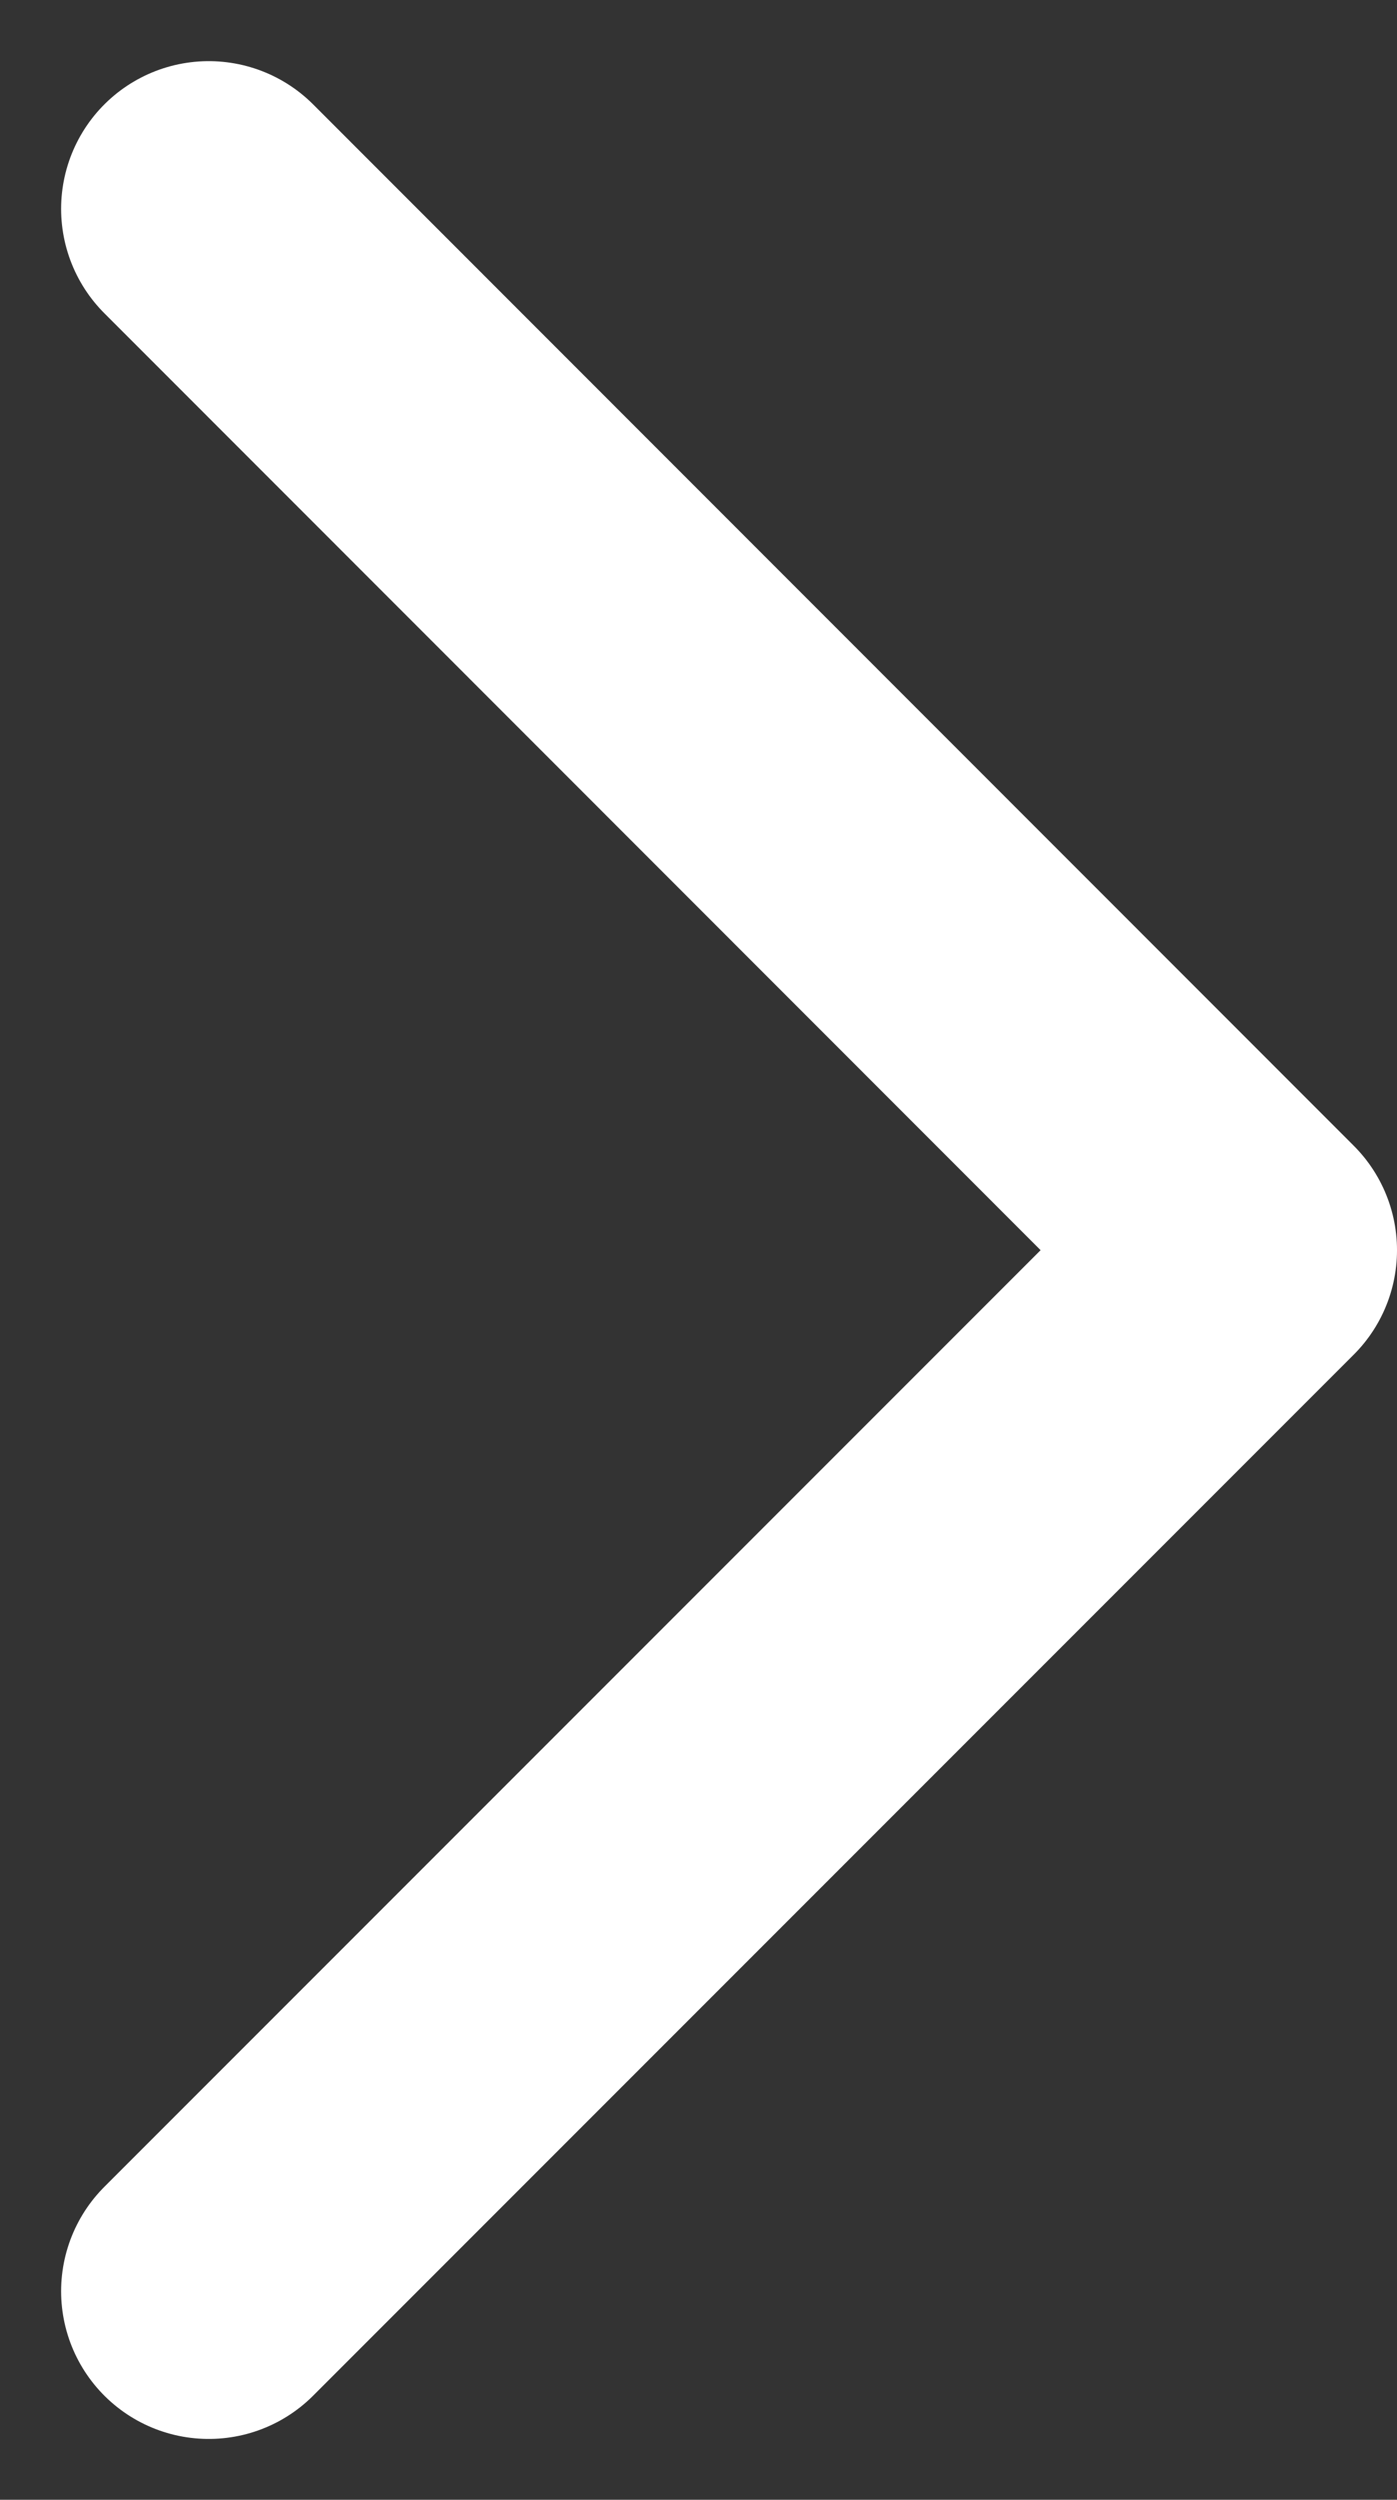 <svg xmlns="http://www.w3.org/2000/svg" width="9.463" height="16.926" viewBox="0 0 9.463 16.926">
  <rect x="0" y="0" width="9.463" height="16.926" fill="#333333" stroke="none"/>
  <path id="Icon_feather-chevron-right" data-name="Icon feather-chevron-right" d="M13.5,23.1l7.049-7.049L13.5,9" transform="translate(-12.086 -7.586)" fill="none" stroke="#fff" stroke-linecap="round" stroke-linejoin="round" stroke-width="2"/>
</svg>
